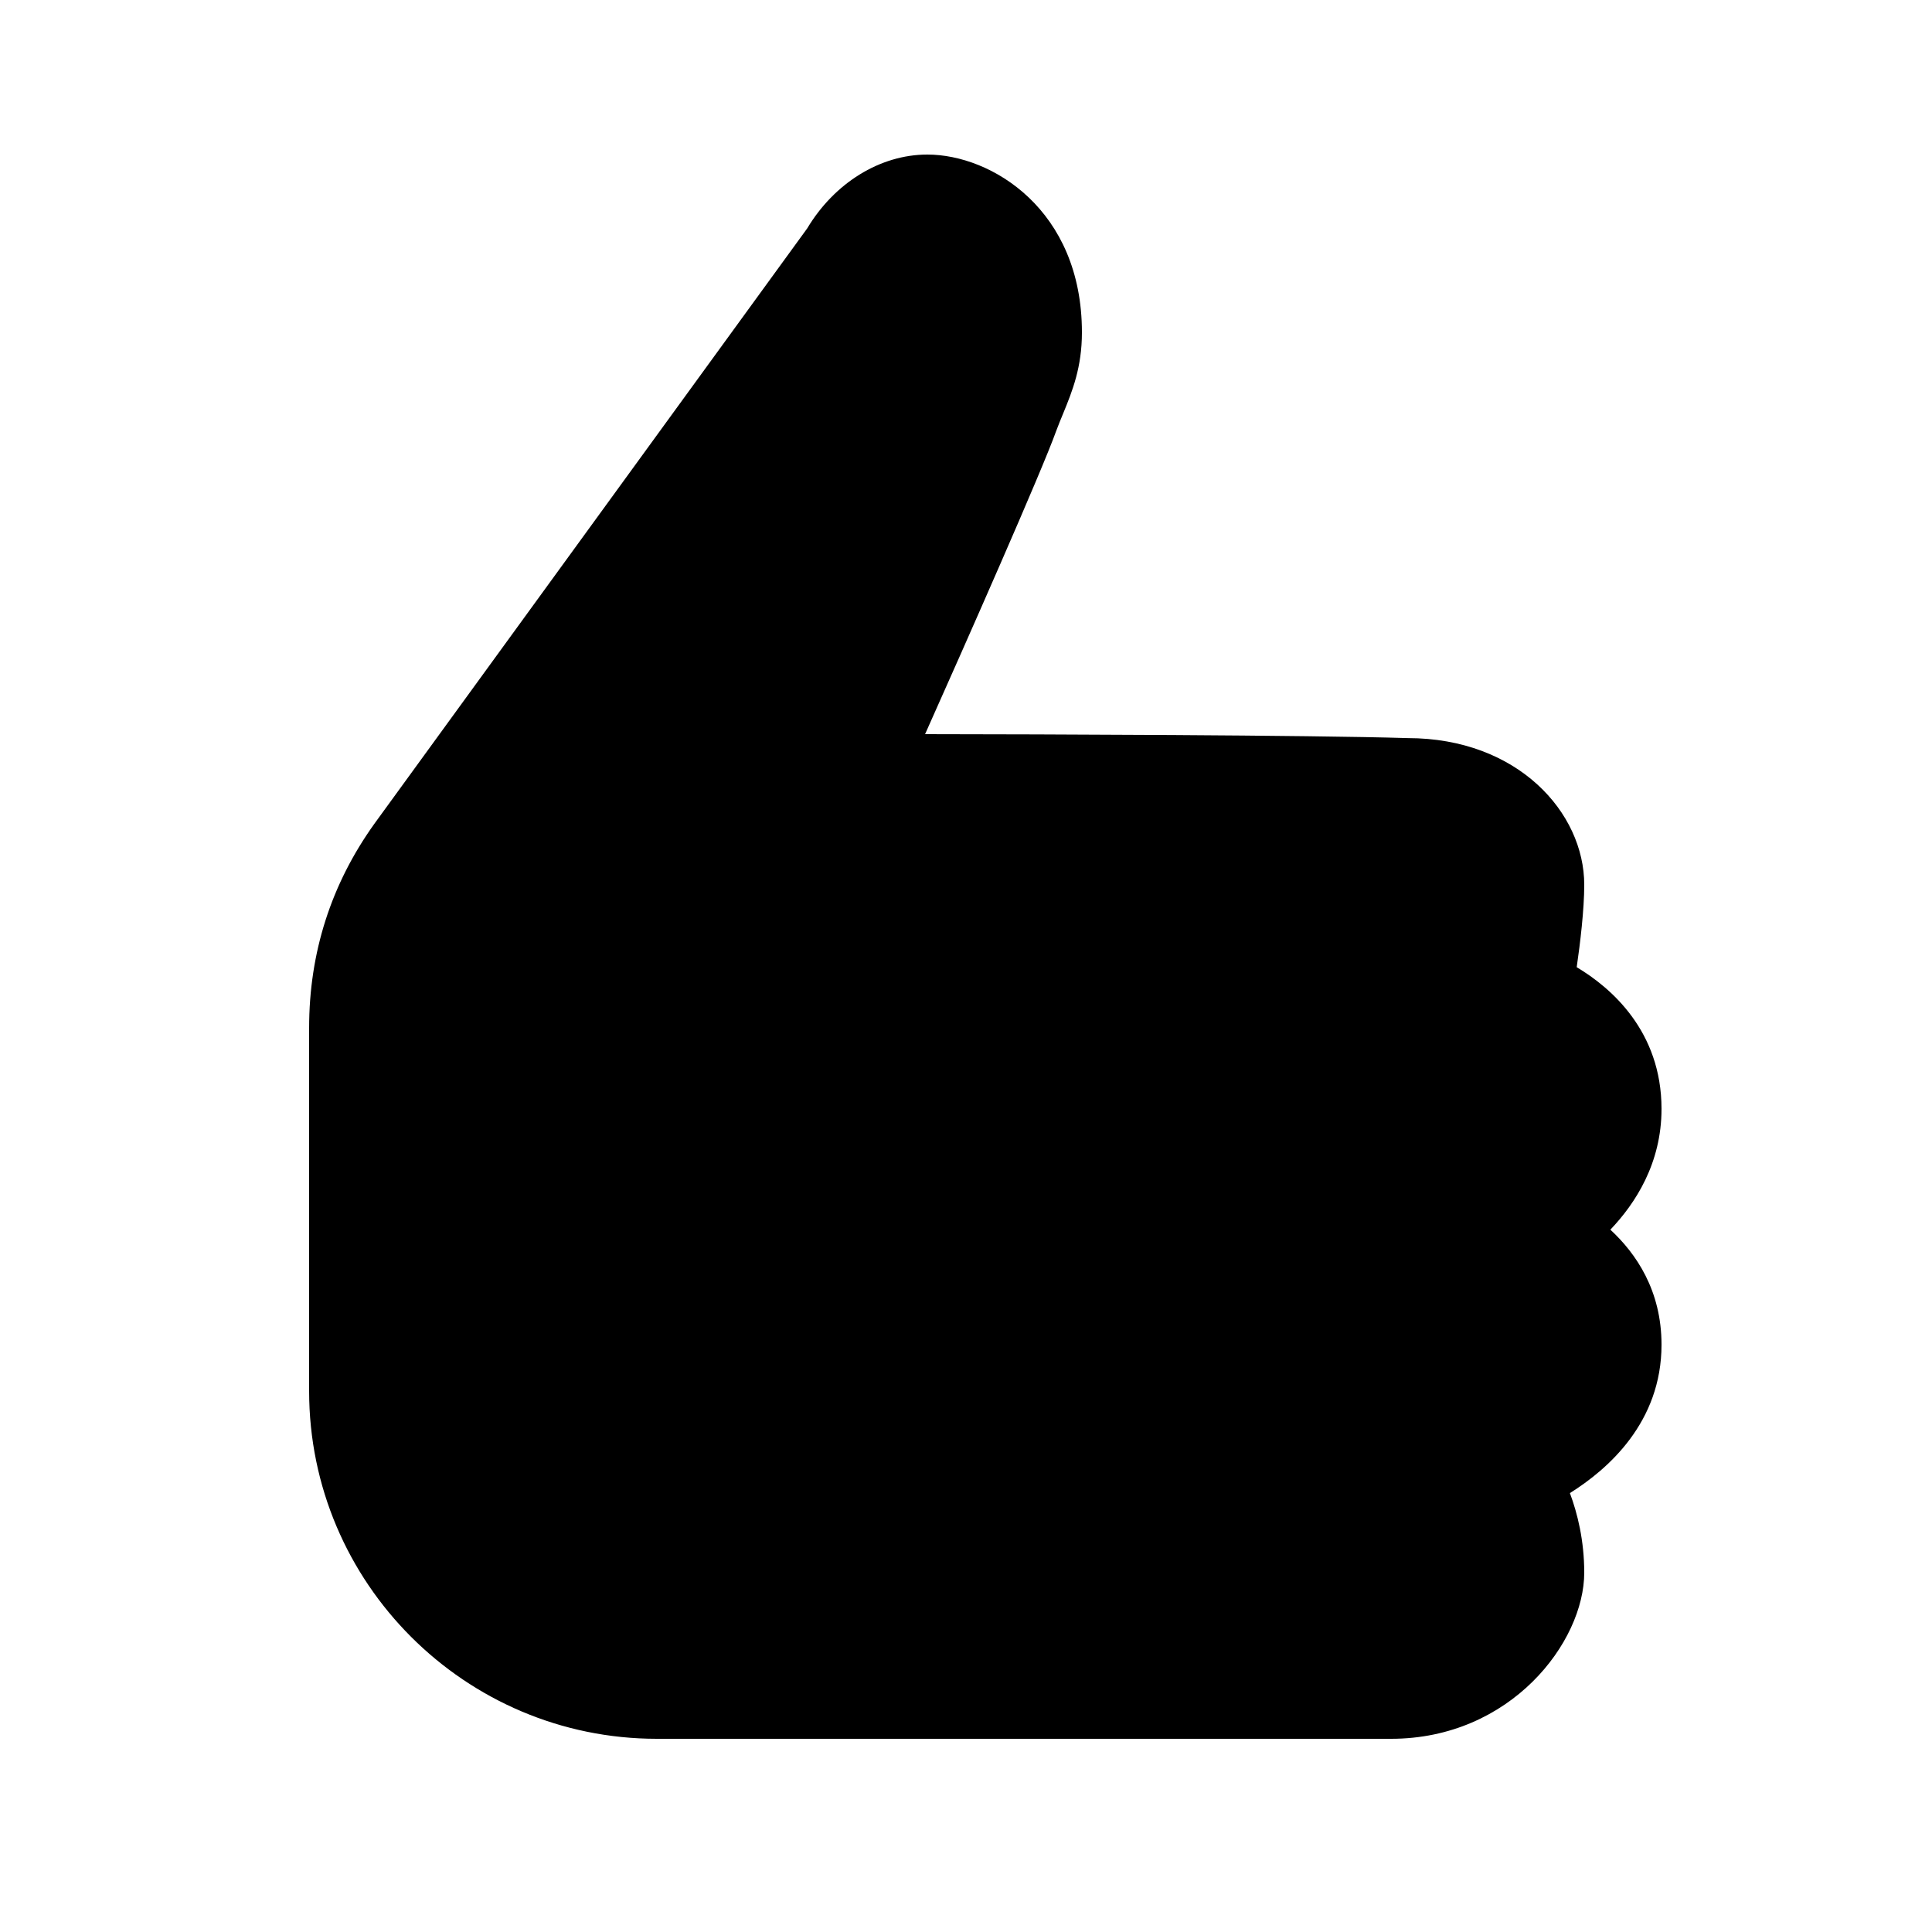 <svg xmlns="http://www.w3.org/2000/svg"  viewBox="0 0 50 50" width="50px" height="50px"><path d="M 36 45 L 17 45 C 12.039 45 8 40.965 8 36 L 8 26.602 C 8 24.66 8.566 22.887 9.688 21.32 L 20.891 5.91 C 21.59 4.742 22.77 4 24 4 C 25.66 4 28 5.426 28 8.602 C 28 9.508 27.754 10.117 27.512 10.707 C 27.453 10.848 27.395 10.992 27.336 11.148 C 26.961 12.199 24.98 16.676 23.941 19 C 27.02 19.004 33.84 19.023 36.43 19.102 C 39.281 19.102 41 21.031 41 22.898 C 41 23.539 40.895 24.414 40.805 25.031 C 41.684 25.555 43 26.68 43 28.699 C 43 30.105 42.324 31.145 41.676 31.824 C 42.336 32.434 43 33.391 43 34.801 C 43 36.809 41.617 38.023 40.629 38.641 C 40.824 39.164 41 39.867 41 40.699 C 41 42.496 39.098 45 36 45 Z"/></svg>